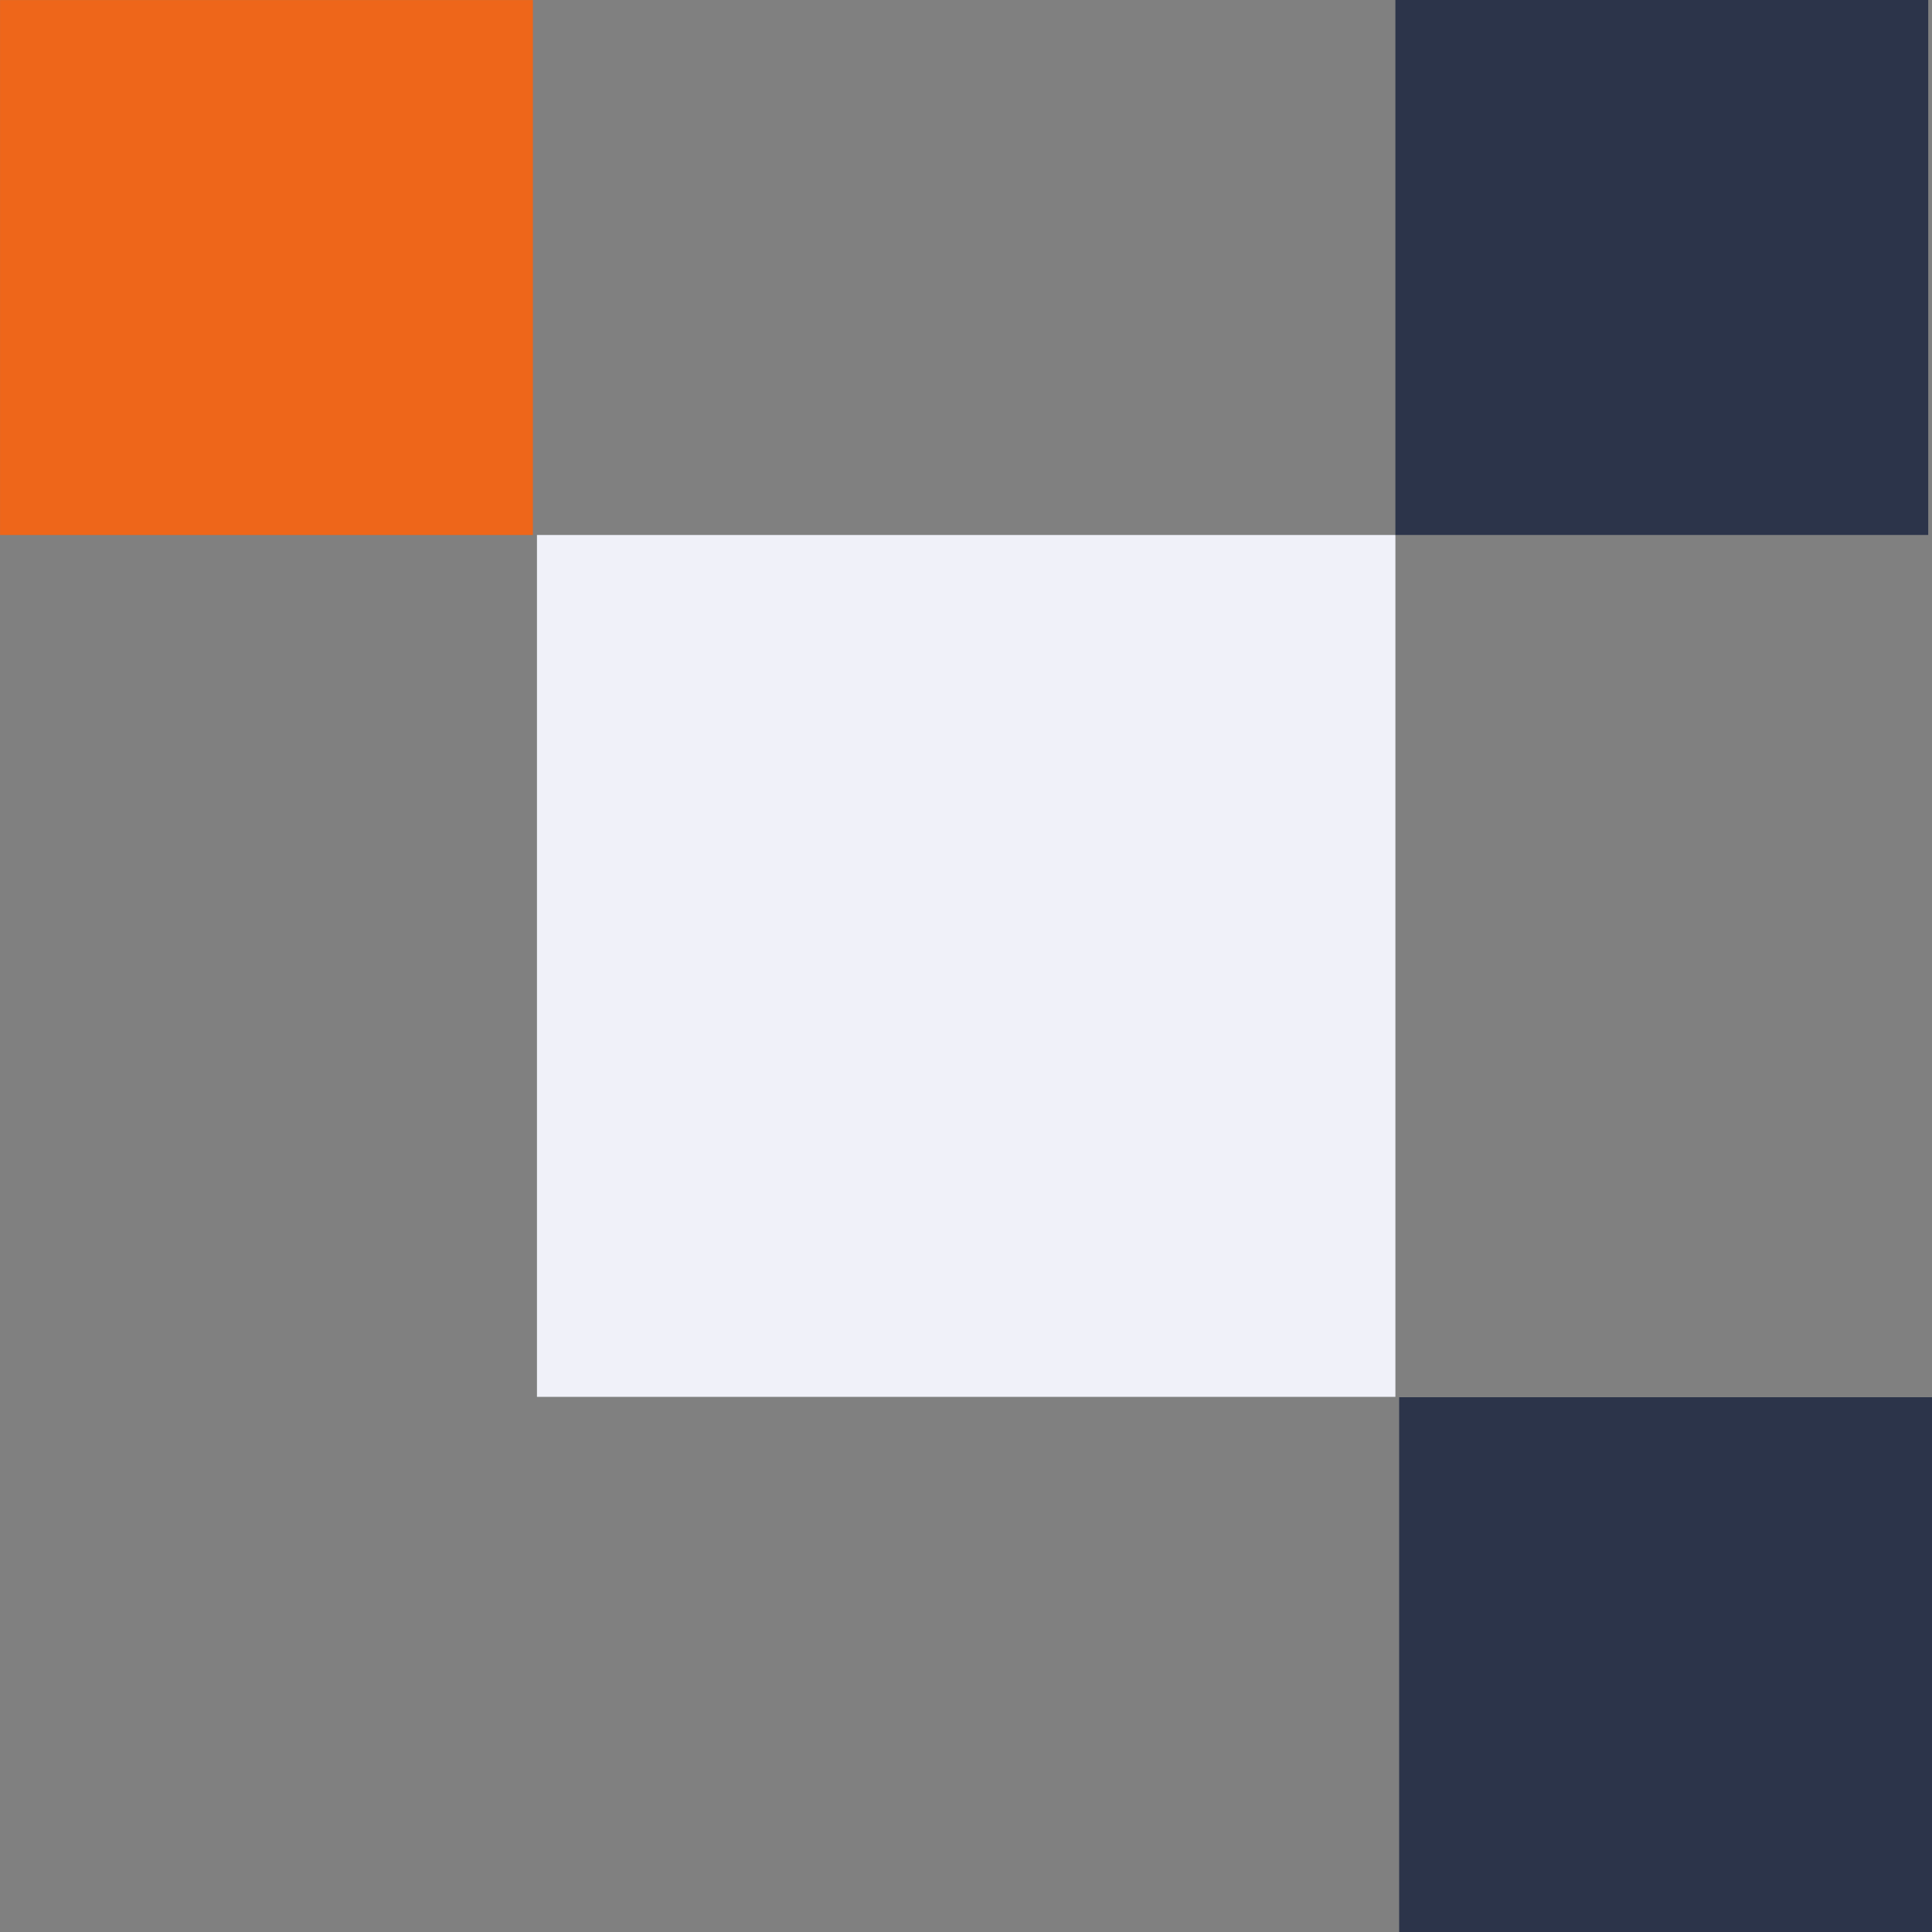 <svg width="100" height="100" fill="none" xmlns="http://www.w3.org/2000/svg"><rect width="100%" height="100%" fill="#808080" stroke="none"/><path fill="#F0F1F9" d="M72.226 27.691v44.61H27.793v-44.61z"/><path fill="#2C344A" d="M99.805 27.69V0h-27.58v27.69zM100 72.32v27.688H72.42V72.32z"/><path fill="#EE661A" d="M27.582 27.693V.003H.002v27.69z"/></svg>